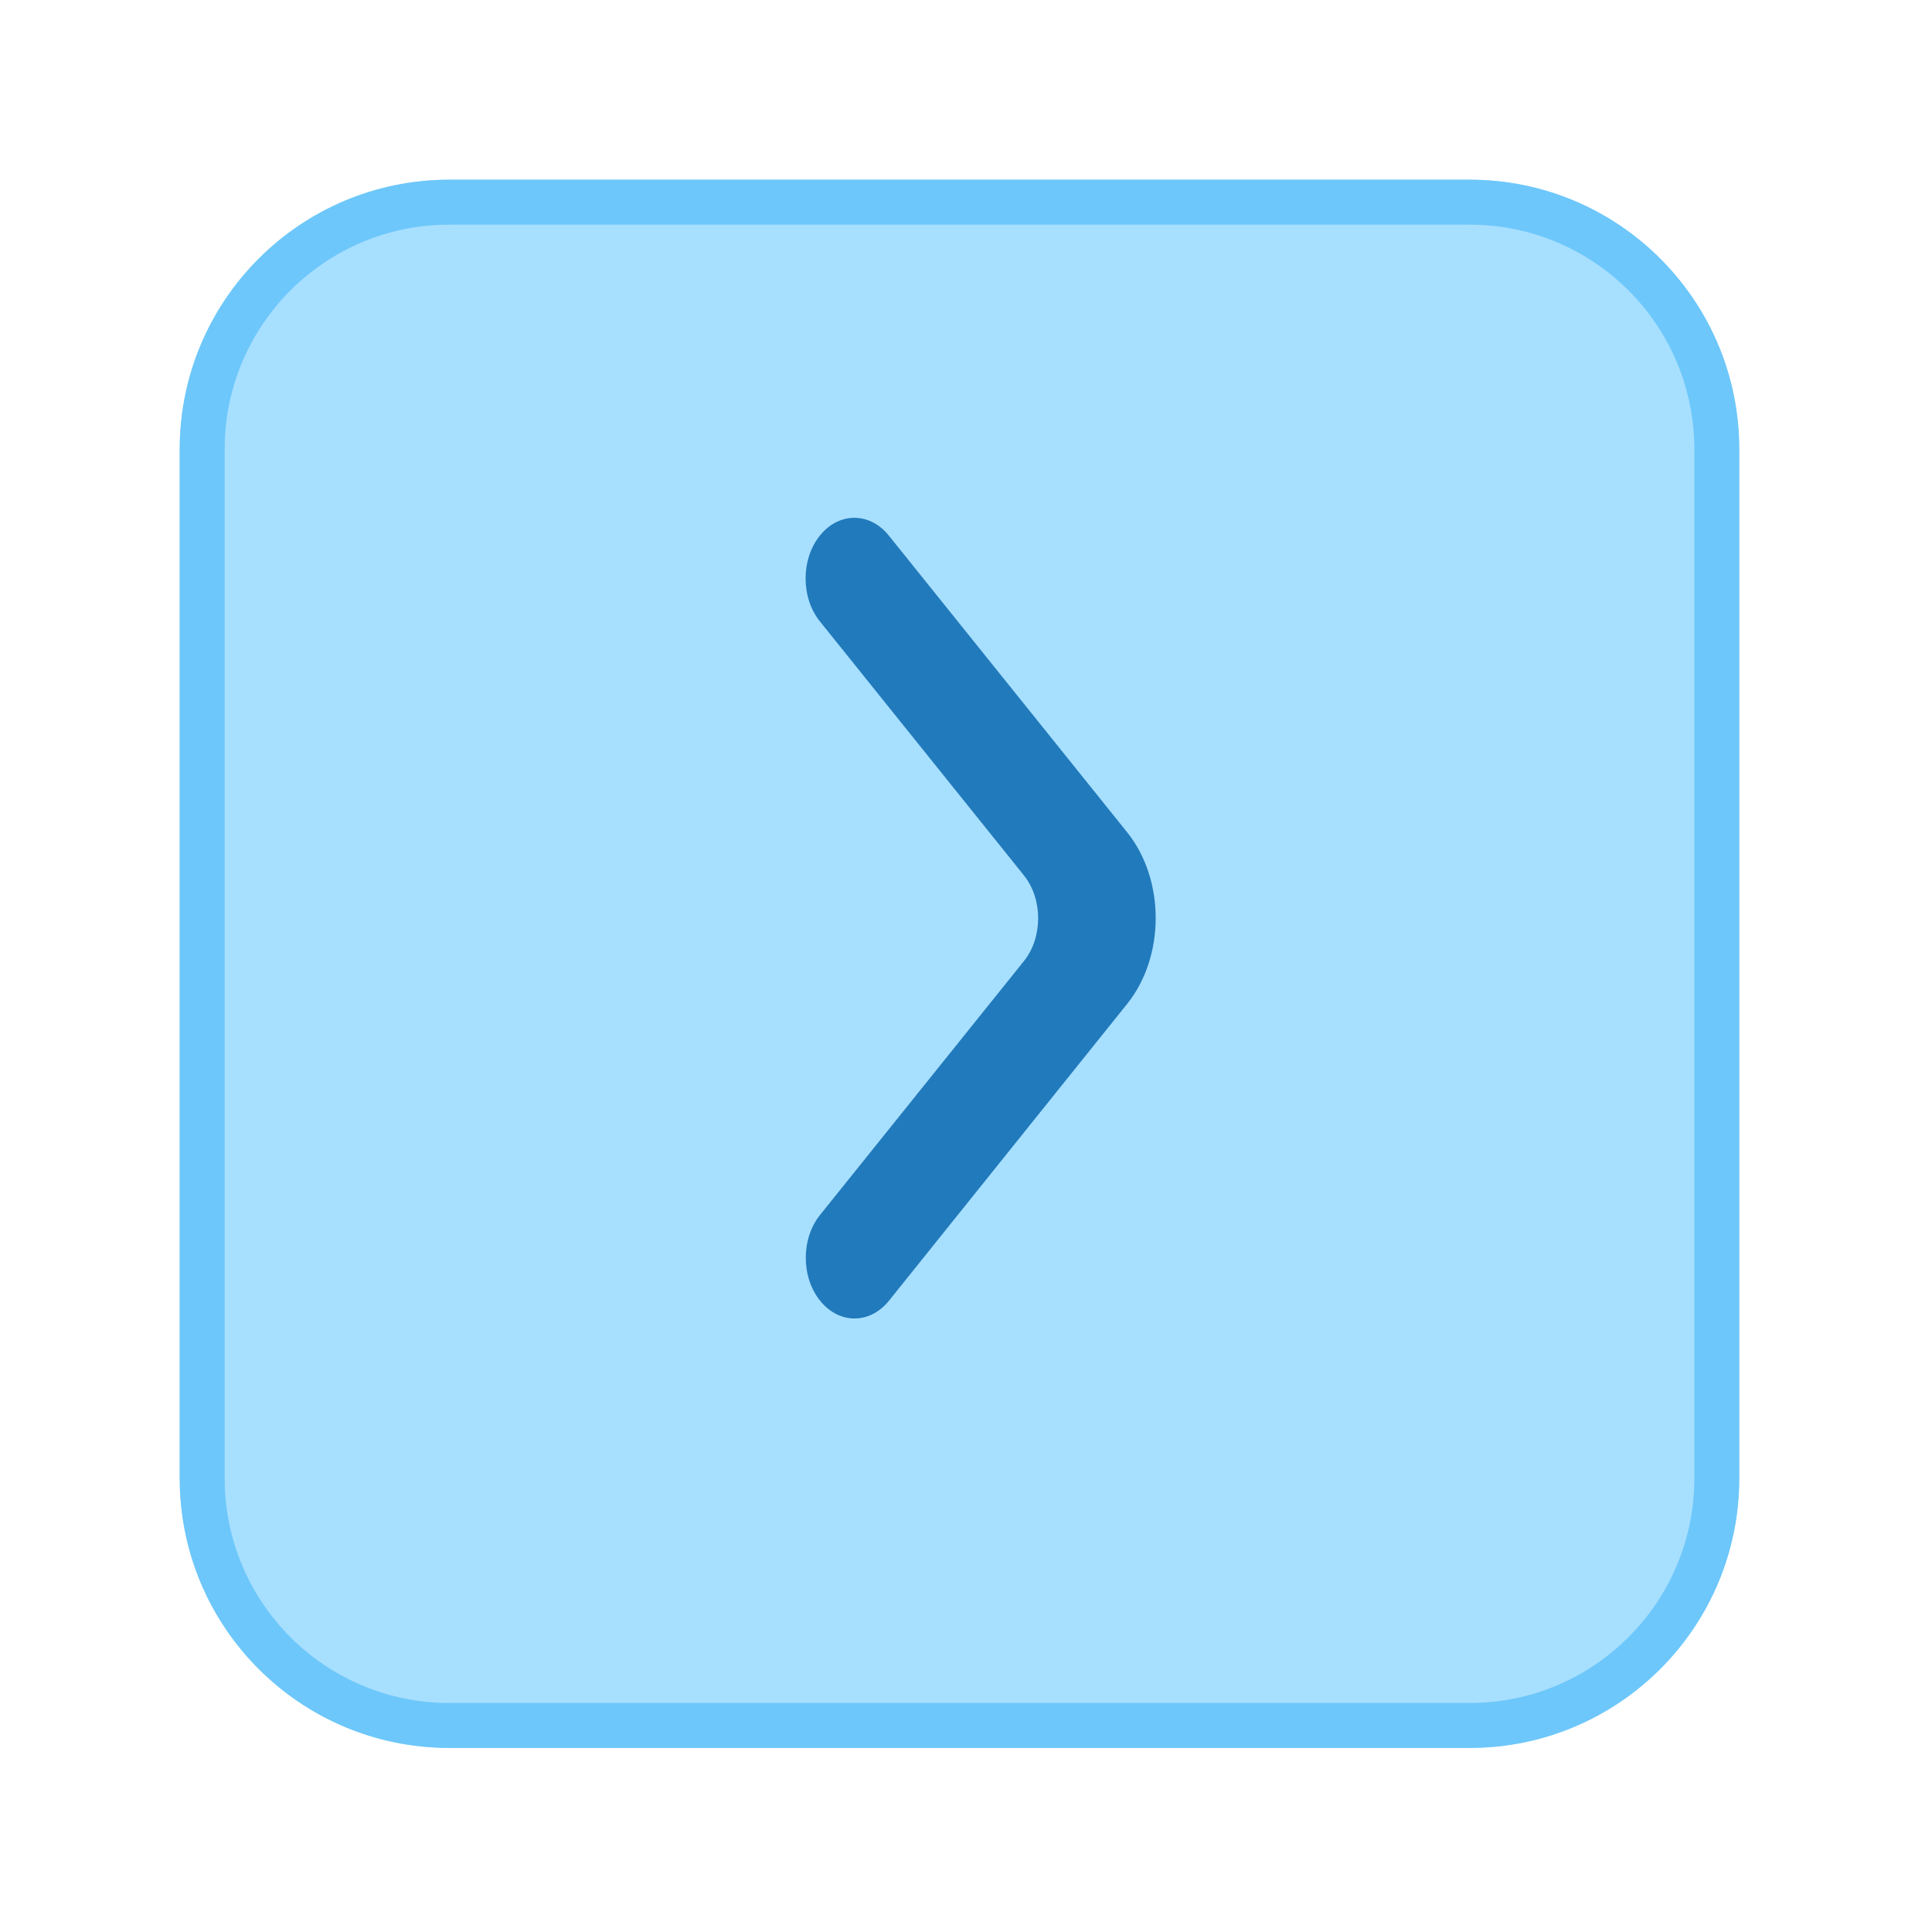 <svg width="43" height="43" viewBox="0 0 43 43" fill="none" xmlns="http://www.w3.org/2000/svg">
<g filter="url(#filter0_d_951_69967)">
<path d="M4 9C4 5.686 6.686 3 10 3H32.71C36.023 3 38.71 5.686 38.71 9V31.903C38.71 35.217 36.023 37.903 32.71 37.903H10C6.686 37.903 4 35.217 4 31.903V9Z" fill="#A7DFFF"/>
<path d="M4.5 9C4.5 5.962 6.962 3.5 10 3.5H32.71C35.747 3.5 38.21 5.962 38.21 9V31.903C38.21 34.94 35.747 37.403 32.71 37.403H10C6.962 37.403 4.5 34.94 4.5 31.903V9Z" stroke="#6DC7FA"/>
</g>
<path d="M18.252 28.949C18.675 29.477 19.362 29.477 19.786 28.949L25.087 22.343C25.934 21.288 25.933 19.578 25.087 18.524L19.782 11.92C19.358 11.393 18.672 11.393 18.248 11.92C17.824 12.448 17.824 13.303 18.248 13.83L22.788 19.482C23.212 20.01 23.212 20.865 22.788 21.392L18.252 27.04C17.828 27.567 17.828 28.422 18.252 28.949Z" fill="#217ABB"/>
<defs>
<filter id="filter0_d_951_69967" x="0" y="0" width="42.71" height="42.903" filterUnits="userSpaceOnUse" color-interpolation-filters="sRGB">
<feFlood flood-opacity="0" result="BackgroundImageFix"/>
<feColorMatrix in="SourceAlpha" type="matrix" values="0 0 0 0 0 0 0 0 0 0 0 0 0 0 0 0 0 0 127 0" result="hardAlpha"/>
<feOffset dy="1"/>
<feGaussianBlur stdDeviation="2"/>
<feComposite in2="hardAlpha" operator="out"/>
<feColorMatrix type="matrix" values="0 0 0 0 0 0 0 0 0 0 0 0 0 0 0 0 0 0 0.07 0"/>
<feBlend mode="normal" in2="BackgroundImageFix" result="effect1_dropShadow_951_69967"/>
<feBlend mode="normal" in="SourceGraphic" in2="effect1_dropShadow_951_69967" result="shape"/>
</filter>
</defs>
</svg>
